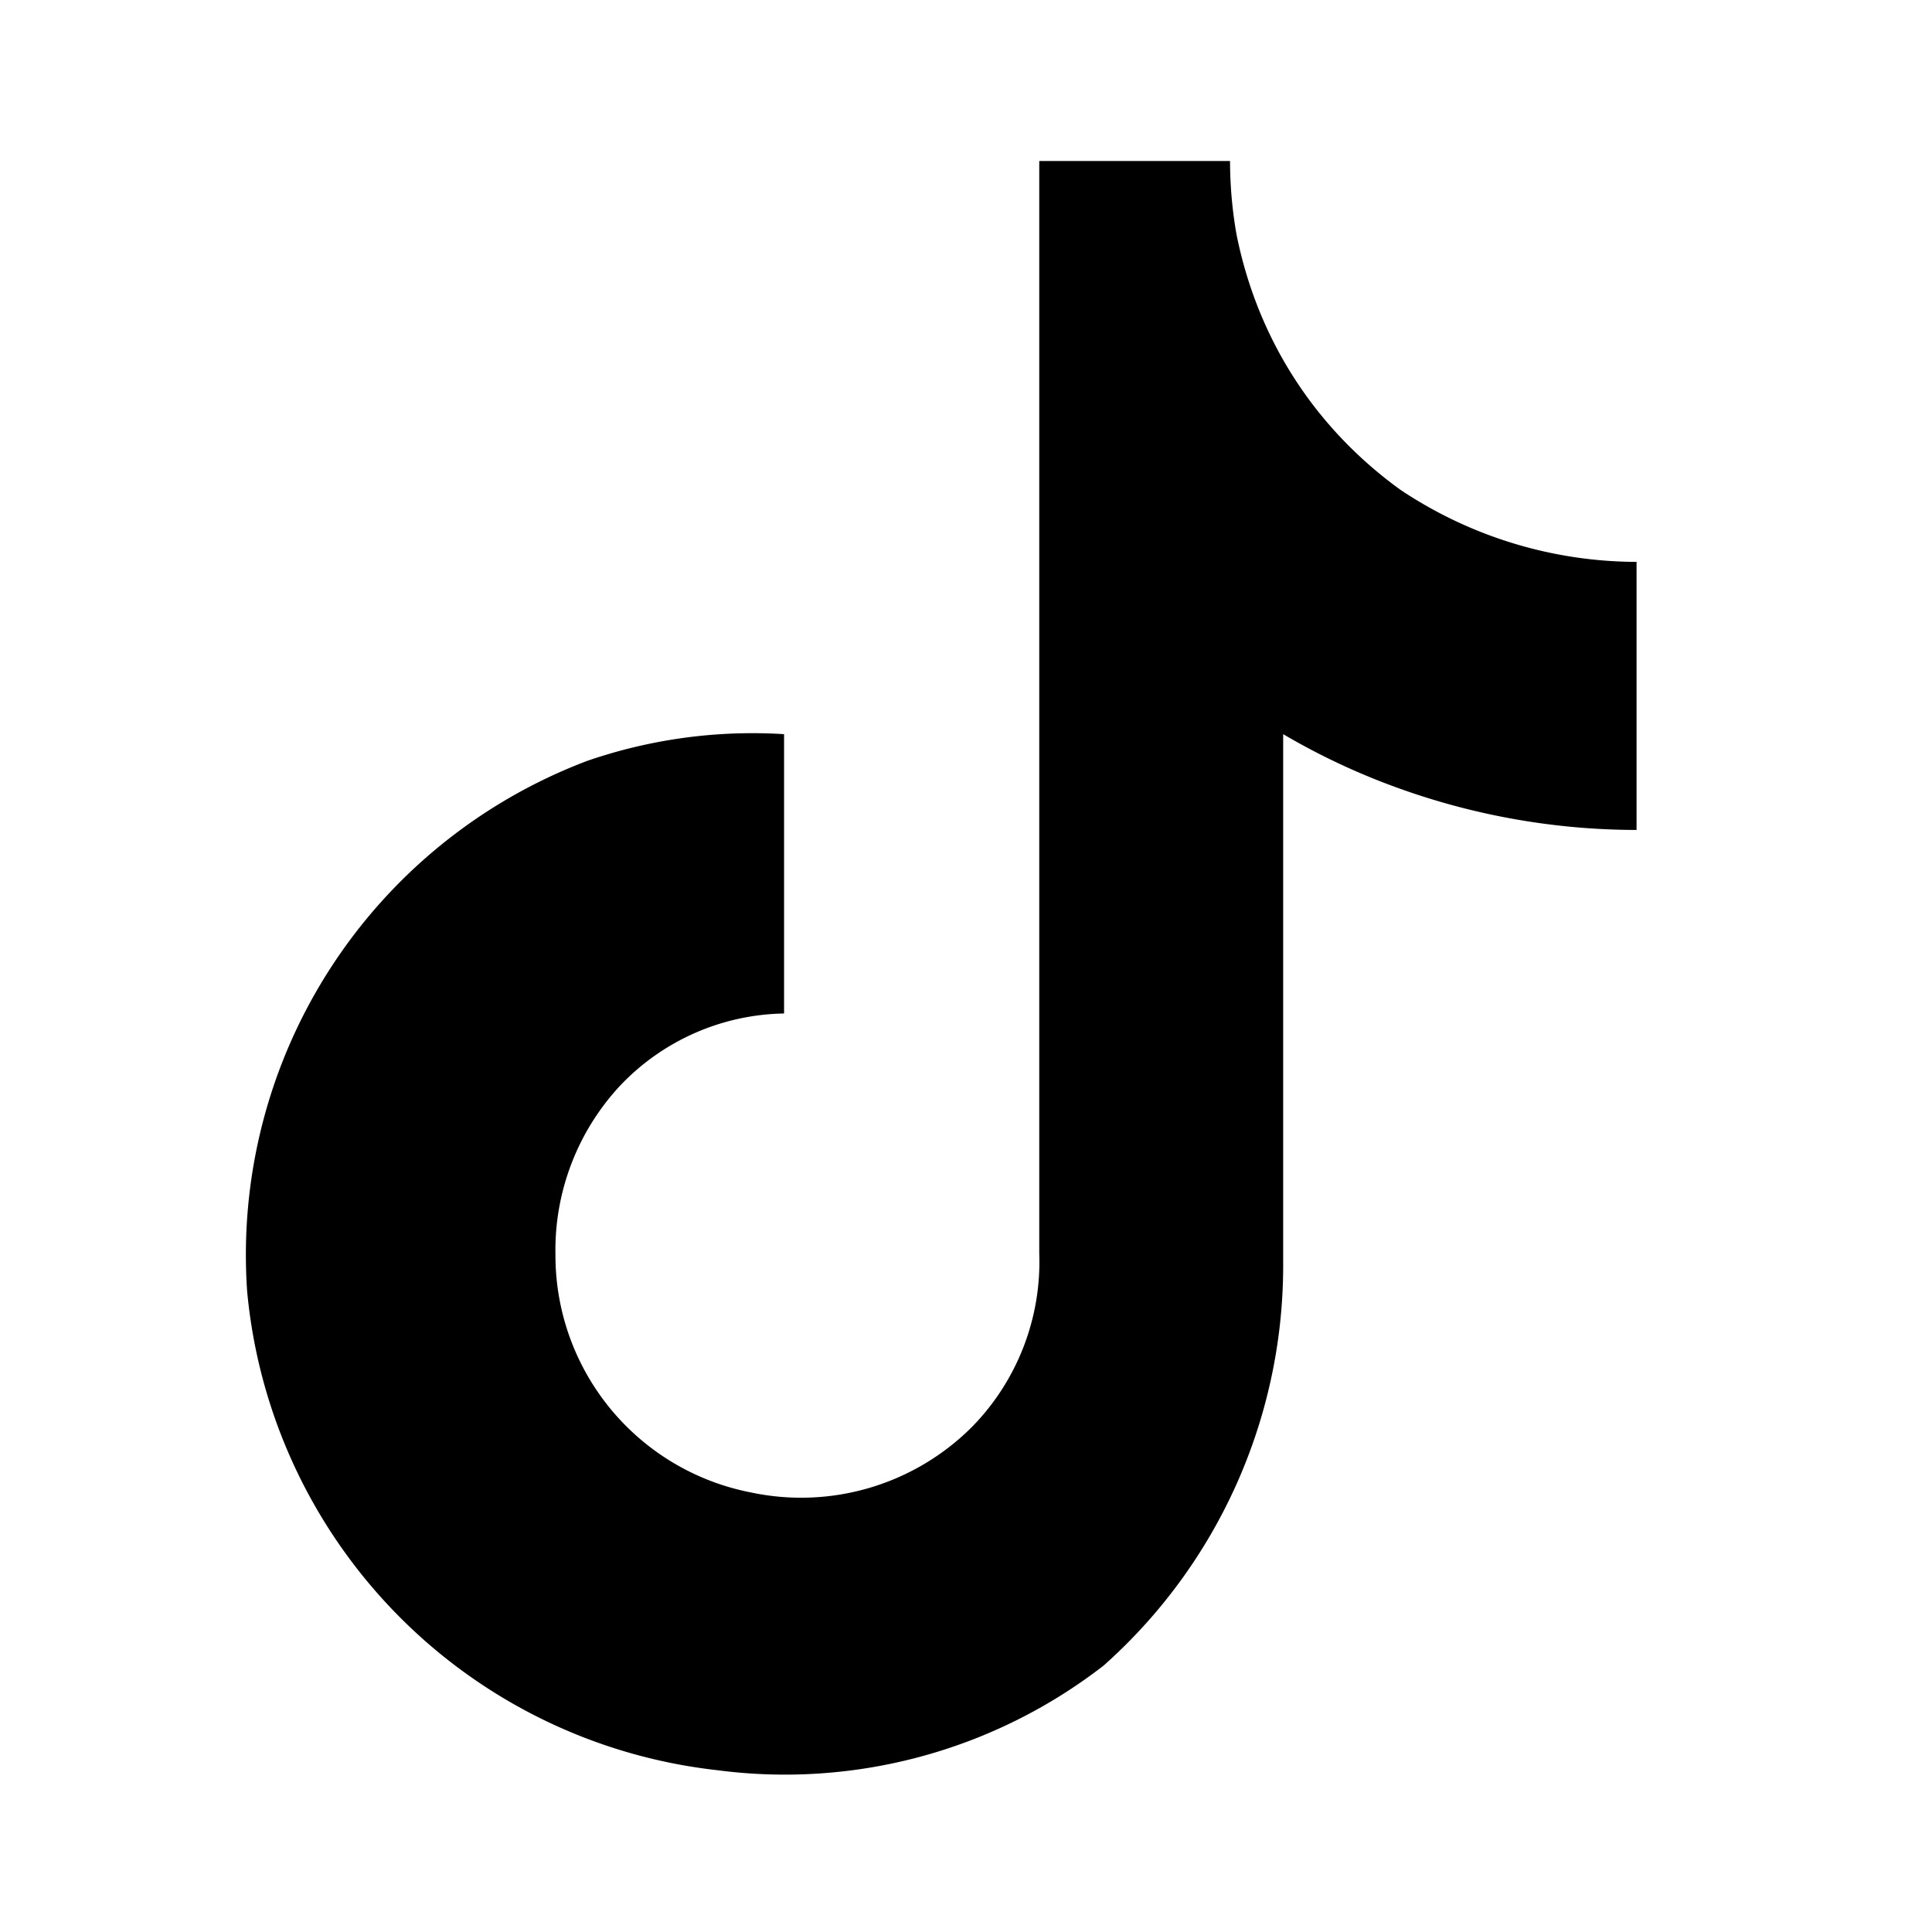 <svg xmlns="http://www.w3.org/2000/svg" viewBox="0 0 24 24" fill="#000000">
  <path d="M12.01 2h3.27a5.28 5.28 0 0 0 .08.91c.26 1.3.97 2.4 2.03 3.17 
a5.3 5.3 0 0 0 2.94.9v3.33a8.75 8.75 0 0 1-2.96-.52c-.5-.18-.97-.4-1.43-.67v6.63a6.65 
6.65 0 0 1-2.23 4.94 6.46 6.46 0 0 1-4.8 1.3 
6.6 6.6 0 0 1-5.84-5.95 6.56 6.56 0 0 1 4.23-6.59 
6.3 6.3 0 0 1 2.44-.33v3.47a2.87 2.87 0 0 0-2.04 
.9 3 3 0 0 0-.8 2.1 3 3 0 0 0 2.43 
2.95 3 3 0 0 0 2.75-.82 2.93 2.93 0 0 0 .83-2.15V2z"></path>
</svg>
